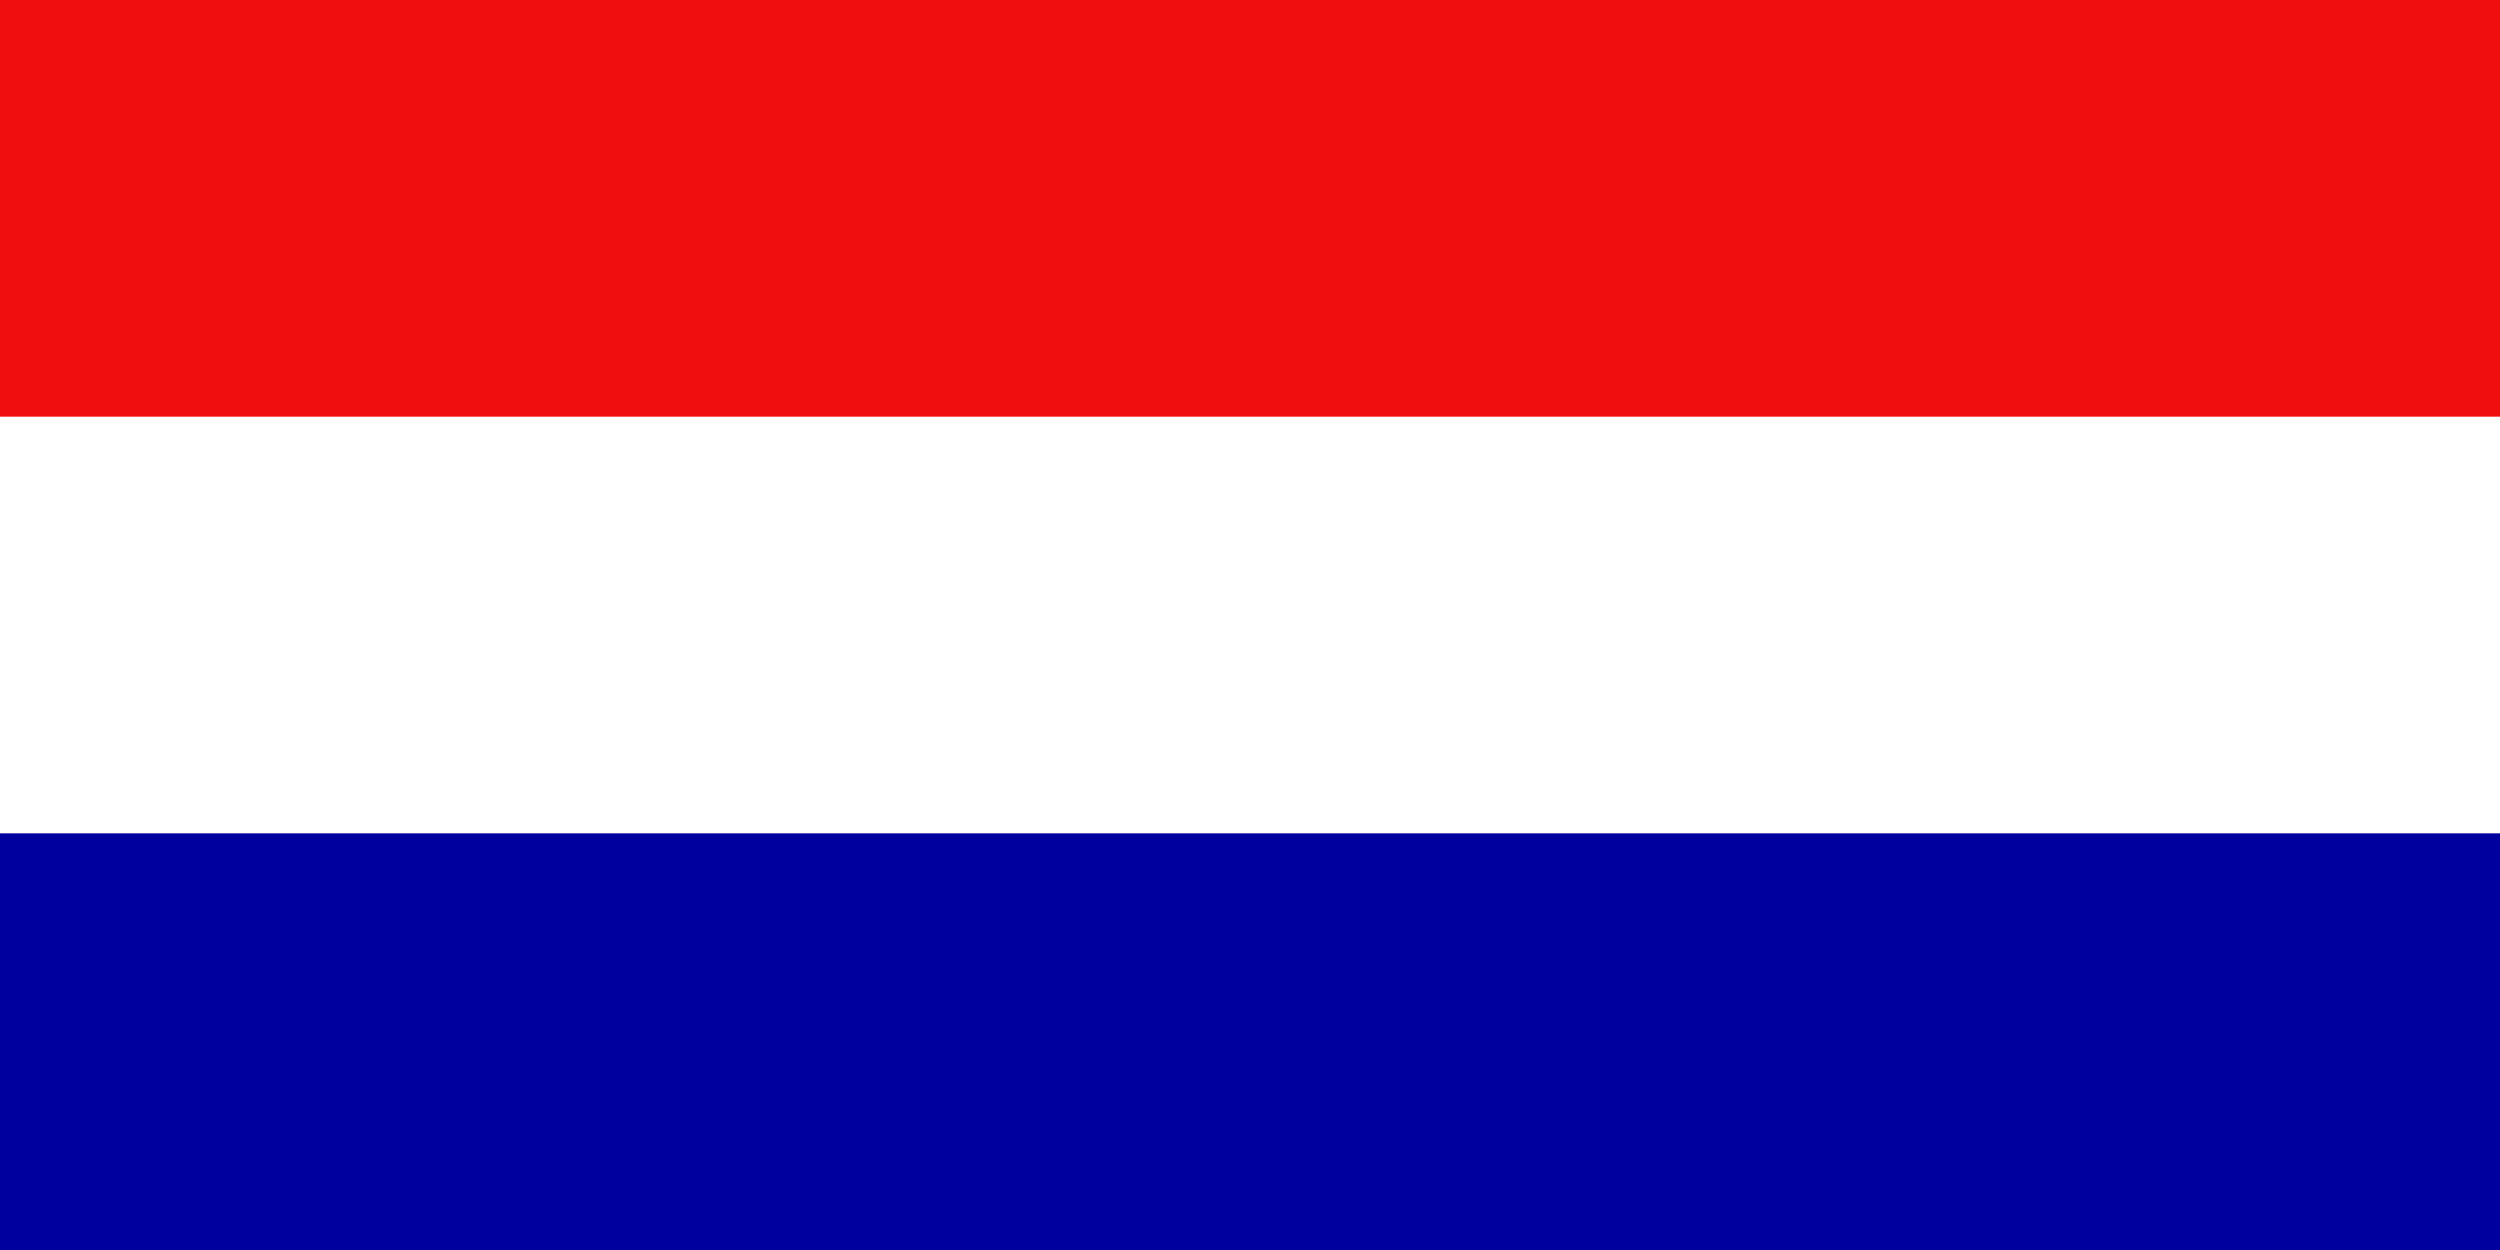 <?xml version="1.0" encoding="UTF-8"?>
<svg xmlns="http://www.w3.org/2000/svg" width="1200" height="600">
	<rect width="1200" height="600" fill="#00009f"/>
	<rect width="1200" height="400" fill="#fff"/>
	<rect width="1200" height="200" fill="#ef0f0f"/>
</svg>